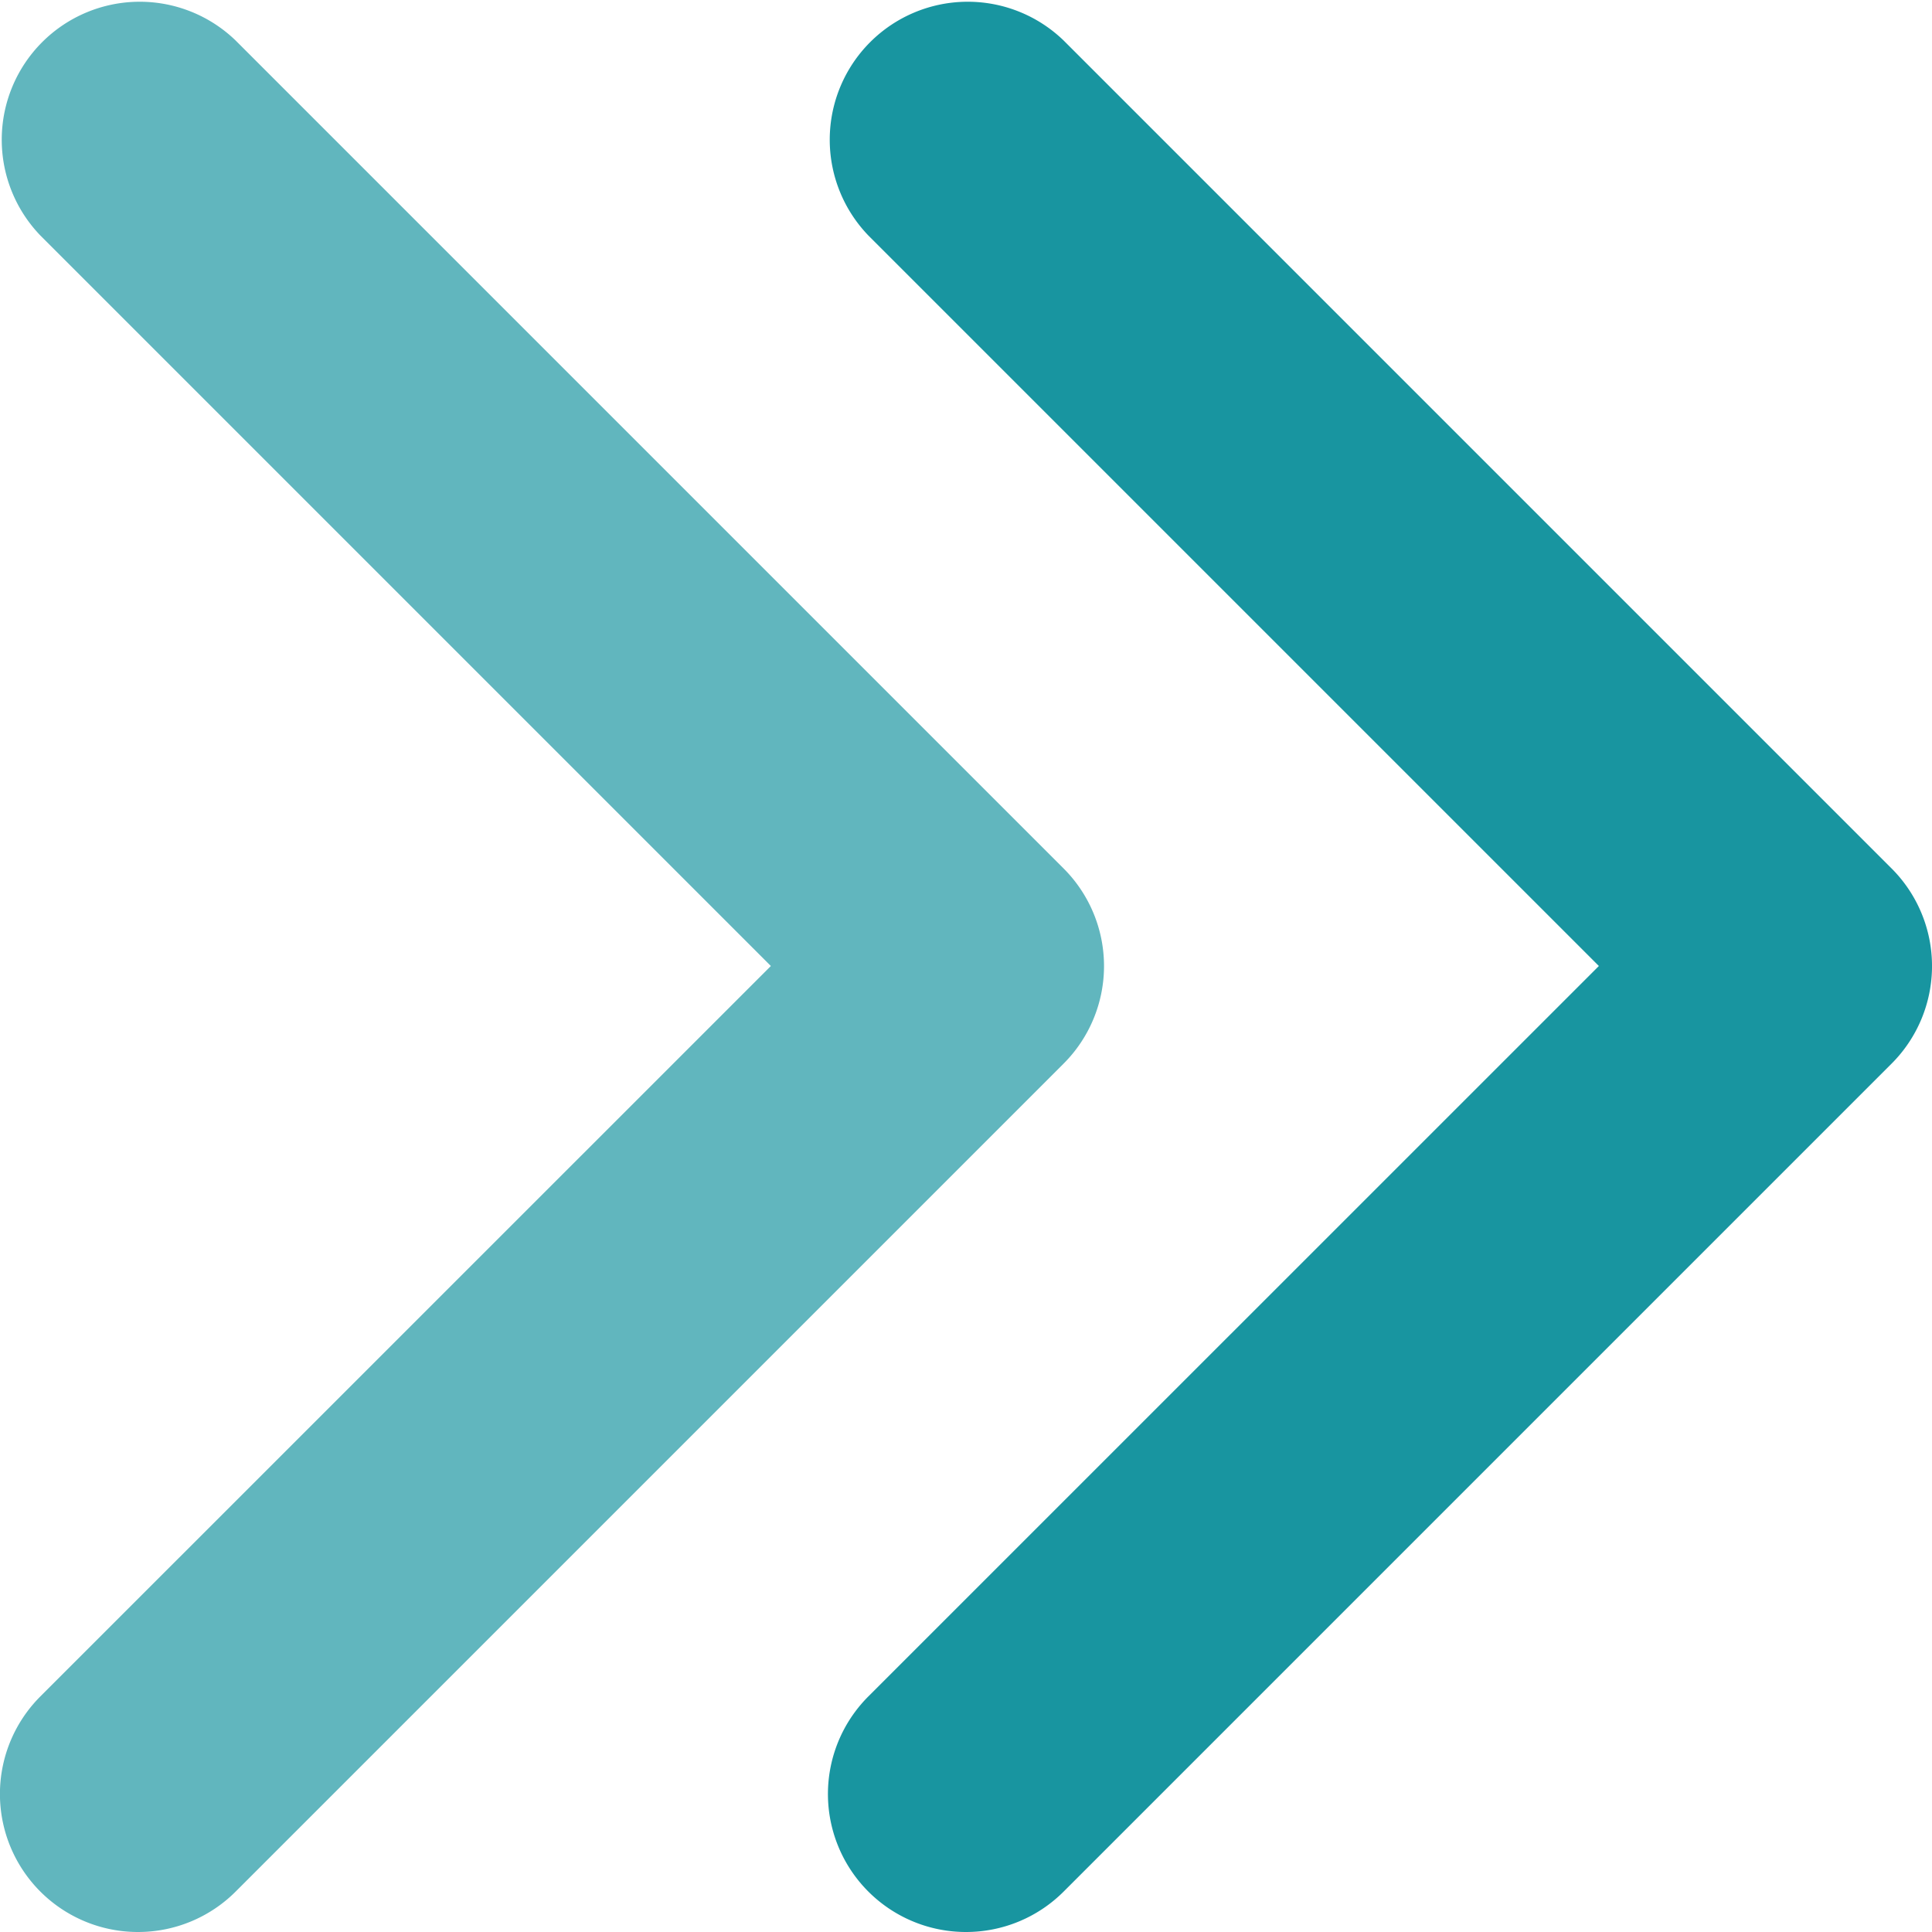 <svg xmlns="http://www.w3.org/2000/svg" width="21" height="21"><g data-name="グループ 3536"><g data-name="グループ 3794"><path data-name="Icon akar-chevron-right-small" d="M1.5 21a1.5 1.5 0 0 1-1.061-2.561l7.94-7.939L.44 2.561A1.5 1.5 0 0 1 2.561.44l9 9a1.5 1.5 0 0 1 0 2.121l-9 9A1.5 1.5 0 0 1 1.5 21Z" fill="#61b6be"/><path data-name="Icon akar-chevron-right-small" d="M10.5 21a1.5 1.5 0 0 1-1.061-2.561l7.94-7.939L9.44 2.561A1.5 1.5 0 0 1 11.561.44l9 9a1.5 1.5 0 0 1 0 2.121l-9 9A1.5 1.5 0 0 1 10.5 21Z" fill="#1895a0"/></g></g></svg>